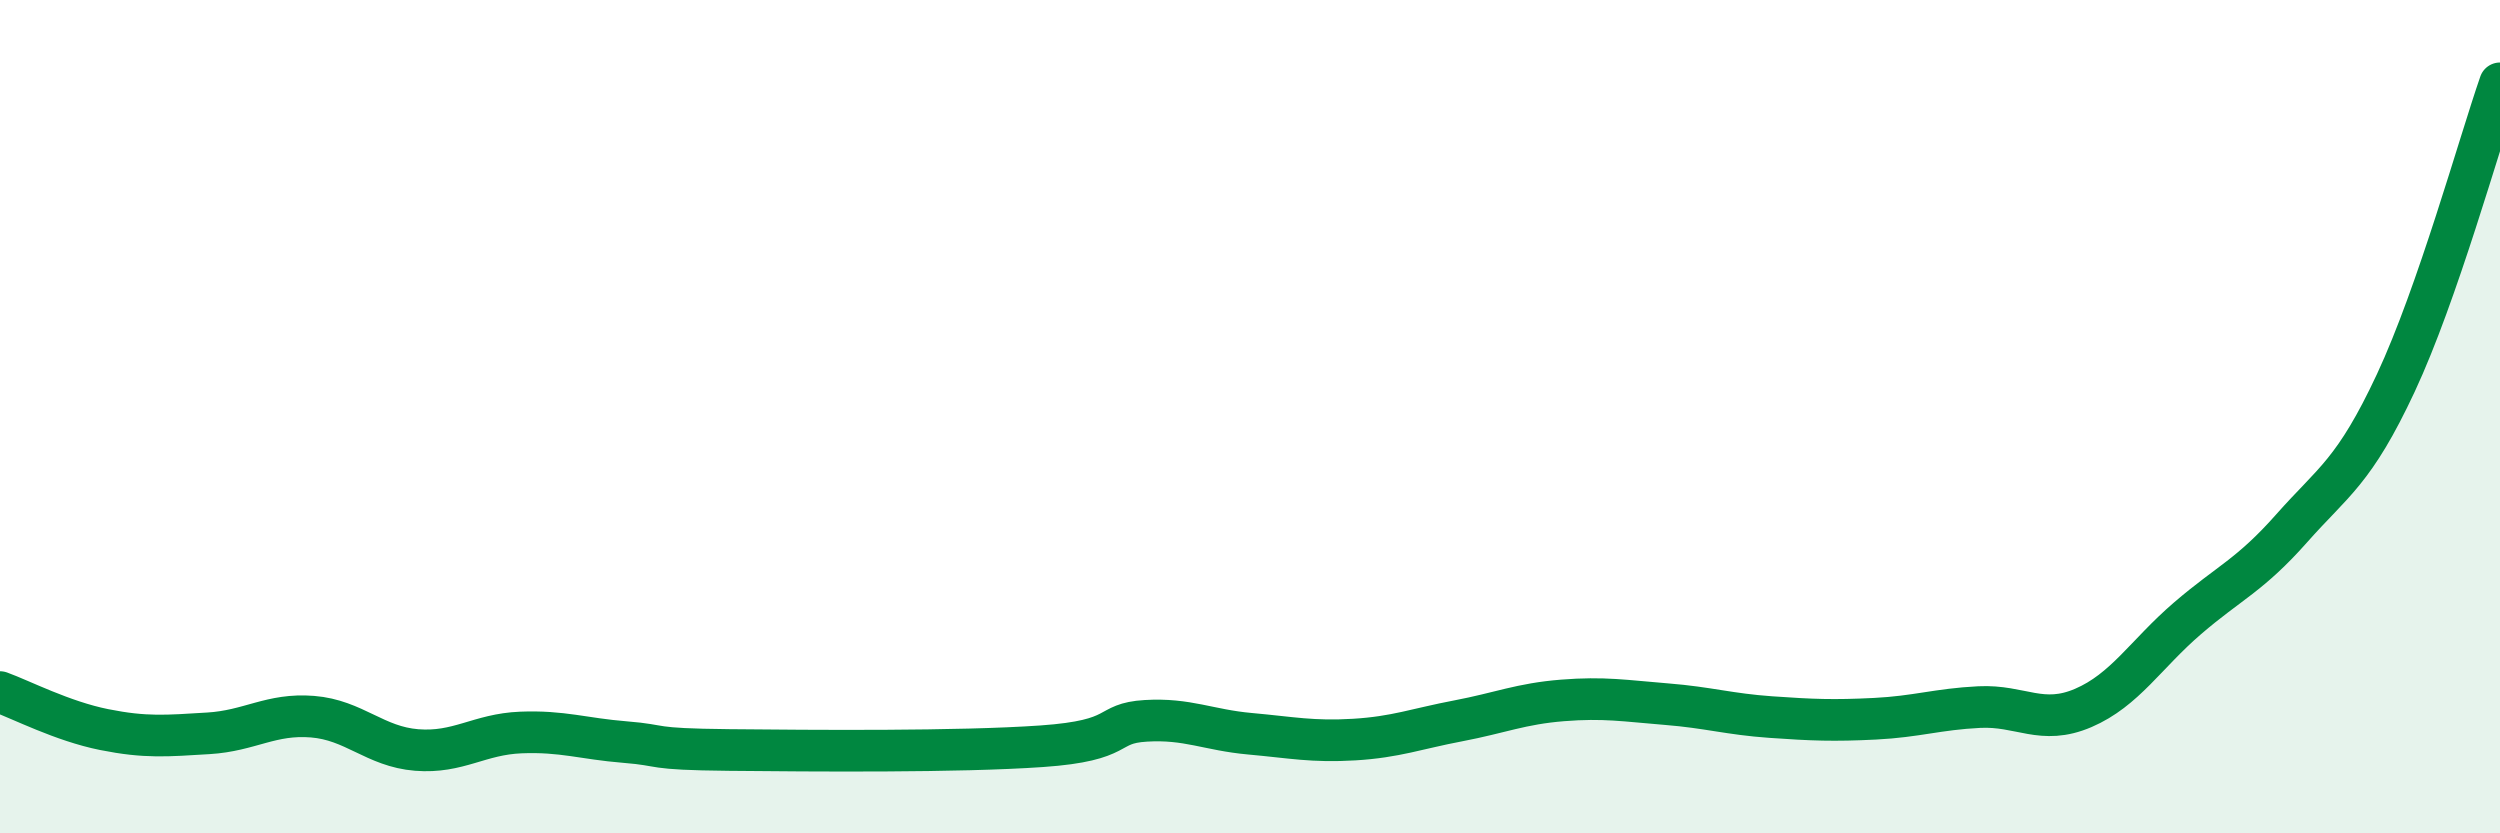 
    <svg width="60" height="20" viewBox="0 0 60 20" xmlns="http://www.w3.org/2000/svg">
      <path
        d="M 0,16.61 C 0.5,16.79 1.5,17.31 2.5,17.51 C 3.5,17.71 4,17.66 5,17.6 C 6,17.54 6.5,17.12 7.5,17.2 C 8.5,17.28 9,17.92 10,18 C 11,18.08 11.5,17.62 12.5,17.58 C 13.5,17.54 14,17.73 15,17.81 C 16,17.89 15.5,17.98 17.5,18 C 19.5,18.02 23,18.05 25,17.91 C 27,17.77 26.5,17.36 27.5,17.3 C 28.5,17.24 29,17.52 30,17.61 C 31,17.7 31.5,17.81 32.5,17.75 C 33.5,17.69 34,17.49 35,17.3 C 36,17.11 36.5,16.89 37.5,16.81 C 38.5,16.73 39,16.82 40,16.9 C 41,16.98 41.5,17.14 42.5,17.21 C 43.5,17.28 44,17.3 45,17.25 C 46,17.2 46.5,17.02 47.5,16.97 C 48.5,16.92 49,17.42 50,16.99 C 51,16.56 51.5,15.7 52.5,14.84 C 53.5,13.98 54,13.81 55,12.68 C 56,11.55 56.5,11.33 57.5,9.19 C 58.5,7.05 59.5,3.44 60,2L60 20L0 20Z"
        fill="#008740"
        opacity="0.1"
        stroke-linecap="round"
        stroke-linejoin="round"
      />
      <path
        d="M 0,16.61 C 0.5,16.79 1.5,17.31 2.5,17.51 C 3.5,17.71 4,17.66 5,17.6 C 6,17.54 6.5,17.12 7.5,17.2 C 8.5,17.28 9,17.92 10,18 C 11,18.08 11.5,17.62 12.5,17.58 C 13.5,17.54 14,17.73 15,17.81 C 16,17.89 15.5,17.98 17.5,18 C 19.5,18.02 23,18.05 25,17.91 C 27,17.77 26.5,17.36 27.5,17.3 C 28.5,17.24 29,17.52 30,17.61 C 31,17.7 31.5,17.81 32.5,17.75 C 33.5,17.69 34,17.49 35,17.3 C 36,17.11 36.5,16.89 37.5,16.81 C 38.5,16.73 39,16.82 40,16.9 C 41,16.98 41.5,17.14 42.5,17.21 C 43.5,17.28 44,17.3 45,17.25 C 46,17.2 46.5,17.02 47.5,16.97 C 48.5,16.92 49,17.42 50,16.99 C 51,16.56 51.5,15.7 52.5,14.84 C 53.5,13.98 54,13.81 55,12.68 C 56,11.55 56.5,11.33 57.5,9.19 C 58.5,7.05 59.5,3.44 60,2"
        stroke="#008740"
        stroke-width="1"
        fill="none"
        stroke-linecap="round"
        stroke-linejoin="round"
      />
    </svg>
  